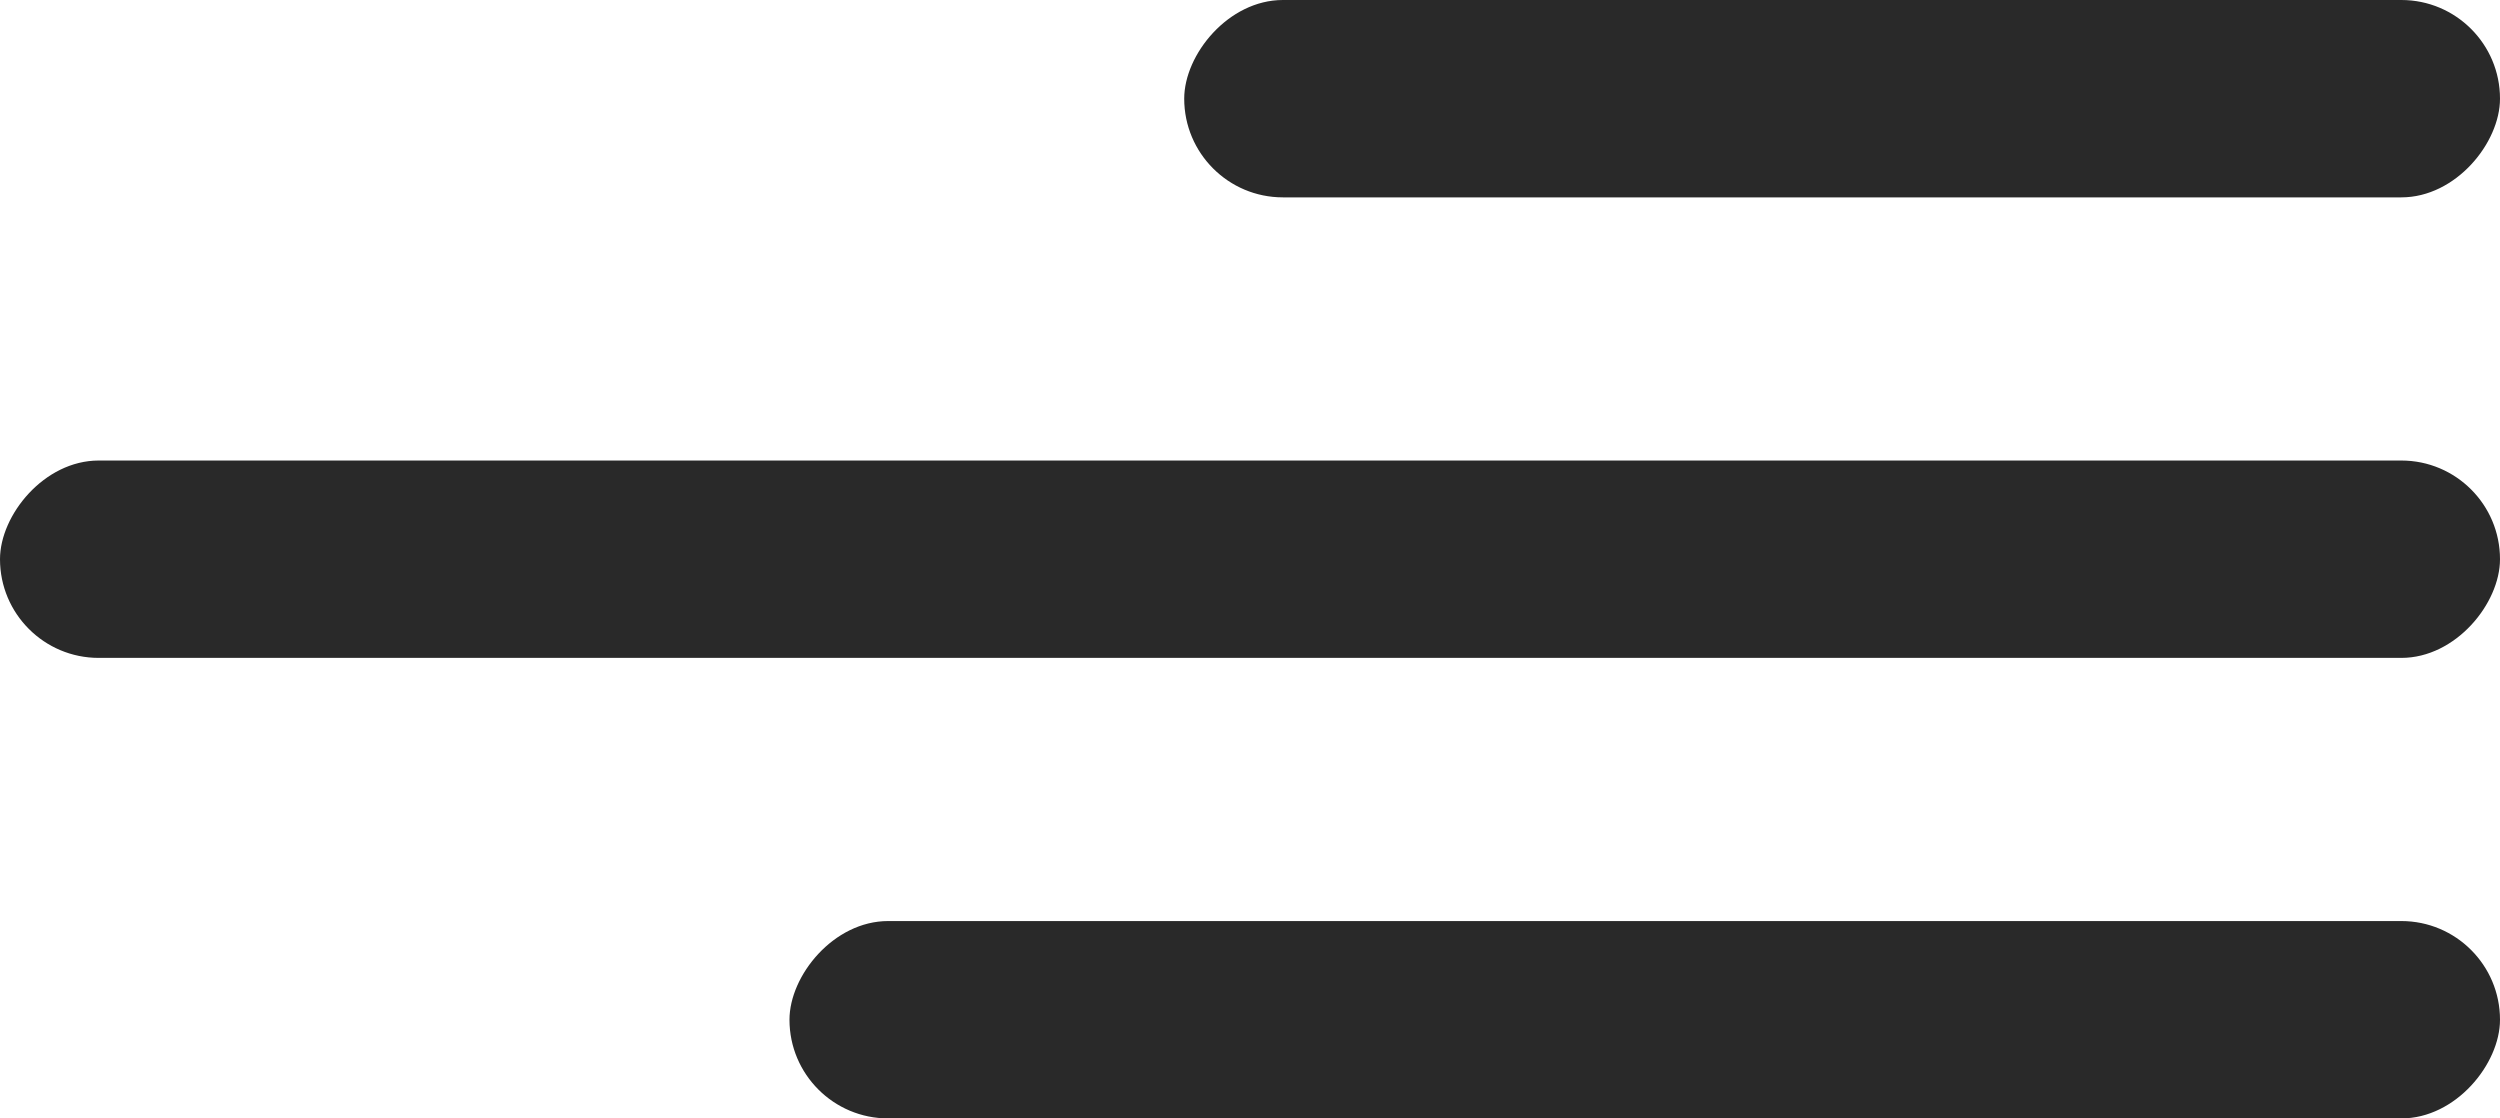 <?xml version="1.0" encoding="UTF-8"?> <svg xmlns="http://www.w3.org/2000/svg" width="38" height="17" viewBox="0 0 38 17" fill="none"><rect width="38" height="3" rx="1.5" transform="matrix(-1 0 0 1 38 7)" fill="#292929"></rect><rect width="26" height="3" rx="1.5" transform="matrix(-1 0 0 1 38 14)" fill="#292929"></rect><rect width="20" height="3" rx="1.5" transform="matrix(-1 0 0 1 38 0)" fill="#292929"></rect></svg> 